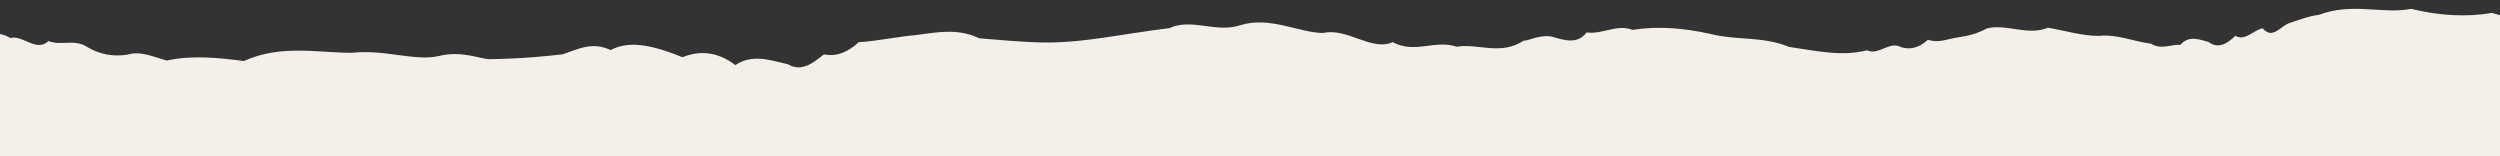 <svg width="1920" height="120" viewBox="0 0 1920 120" fill="none" xmlns="http://www.w3.org/2000/svg">
<rect x="0" y="0" width="1920" height="120" fill="#333333" stroke="none"/>
<g clip-path="url(#clip0_171_18402)">
<path d="M-19.961 30.83C-11.069 26.392 -2.092 23.162 7.994 29.223C17.236 26.495 28.106 40.48 37.142 31.521C47.312 35.494 56.783 29.454 67.146 36.189C77.703 42.39 87.668 43.428 97.693 42.033C107.585 38.739 117.828 43.747 128.143 46.496C147.855 42.168 167.798 44.417 187.294 46.87C215.609 33.961 244.601 40.607 270.135 40.557C295.704 37.728 319.153 47.364 337.251 42.976C355.12 38.604 369.183 45.6 376.305 45.449C402.271 45.022 418.936 43.162 432.178 41.716C445.42 36.973 455.432 32.11 468.989 38.448C481.857 31.65 498.076 33.291 524.129 43.96C537.106 38.715 550.493 39.341 564.809 49.963C577.773 41.25 591.462 46.191 605.26 49.389C615.346 55.45 624.298 48.578 632.792 41.739C642.131 43.688 650.866 40.302 659.517 32.411C673.036 31.639 687.989 28.338 703.533 26.904C719.27 24.936 735.356 21.383 752.021 29.412C768.216 30.708 783.965 32.209 798.485 32.582C814.619 33.015 830.838 31.36 847.237 28.999C863.636 26.638 880.686 23.711 898.025 21.631C915.183 13.666 933.958 25.537 952.393 19.391C975.358 12.233 997.194 25.105 1016.08 25.346C1034.87 21.083 1053.43 39.735 1069.48 32.367C1086.69 41.573 1102 30.267 1118.73 35.863C1134.87 33.172 1152.58 42.864 1170.17 31.225C1173.87 31.487 1181.81 26.595 1191.34 28.01C1200.72 30.649 1211.35 34.59 1218.5 24.896C1230.58 26.653 1241.73 18.241 1253.79 22.949C1273.36 19.846 1293.49 21.56 1313.59 26.053C1333.97 31.22 1353.5 27.599 1374.11 36.047C1394.33 38.97 1414.44 43.635 1433.87 38.633C1442.19 42.388 1449.6 33.196 1457.56 35.242C1465.64 38.84 1473.35 37.26 1480.7 30.501C1488.72 33.41 1496.06 29.774 1503.58 28.728C1511.1 27.682 1518.79 25.756 1526.1 21.775C1541.26 18.113 1557.34 27.744 1572.77 21.288C1586.03 23.482 1599.45 27.749 1612.32 27.543C1625.33 26.113 1638.61 31.776 1652.08 33.61C1660.01 38.433 1667.06 33.95 1674.46 34.474C1681.29 26.883 1688.66 30.358 1695.92 32.106C1703.45 37.824 1710.29 33.703 1716.76 27.525C1724.2 31.863 1730.71 23.08 1737.75 21.721C1745.54 31.064 1751.84 19.174 1759.08 17.454C1766.27 15.042 1773.44 12.286 1780.97 11.412C1806.29 1.662 1830.18 11.094 1851.74 6.811C1873.97 12.195 1894.29 13.203 1913.84 9.928C1920.67 12.226 1927.4 12.97 1934.05 12.678L1946.17 147.235L-43.54 155.88L-20.19 30.846C-20.419 30.862 -20.19 30.846 -19.961 30.83Z" fill="#F4F0E9"/>
</g>
<defs>
<clipPath id="clip0_171_18402">
<rect width="1920" height="120" fill="white"/>
</clipPath>
</defs>
</svg>
